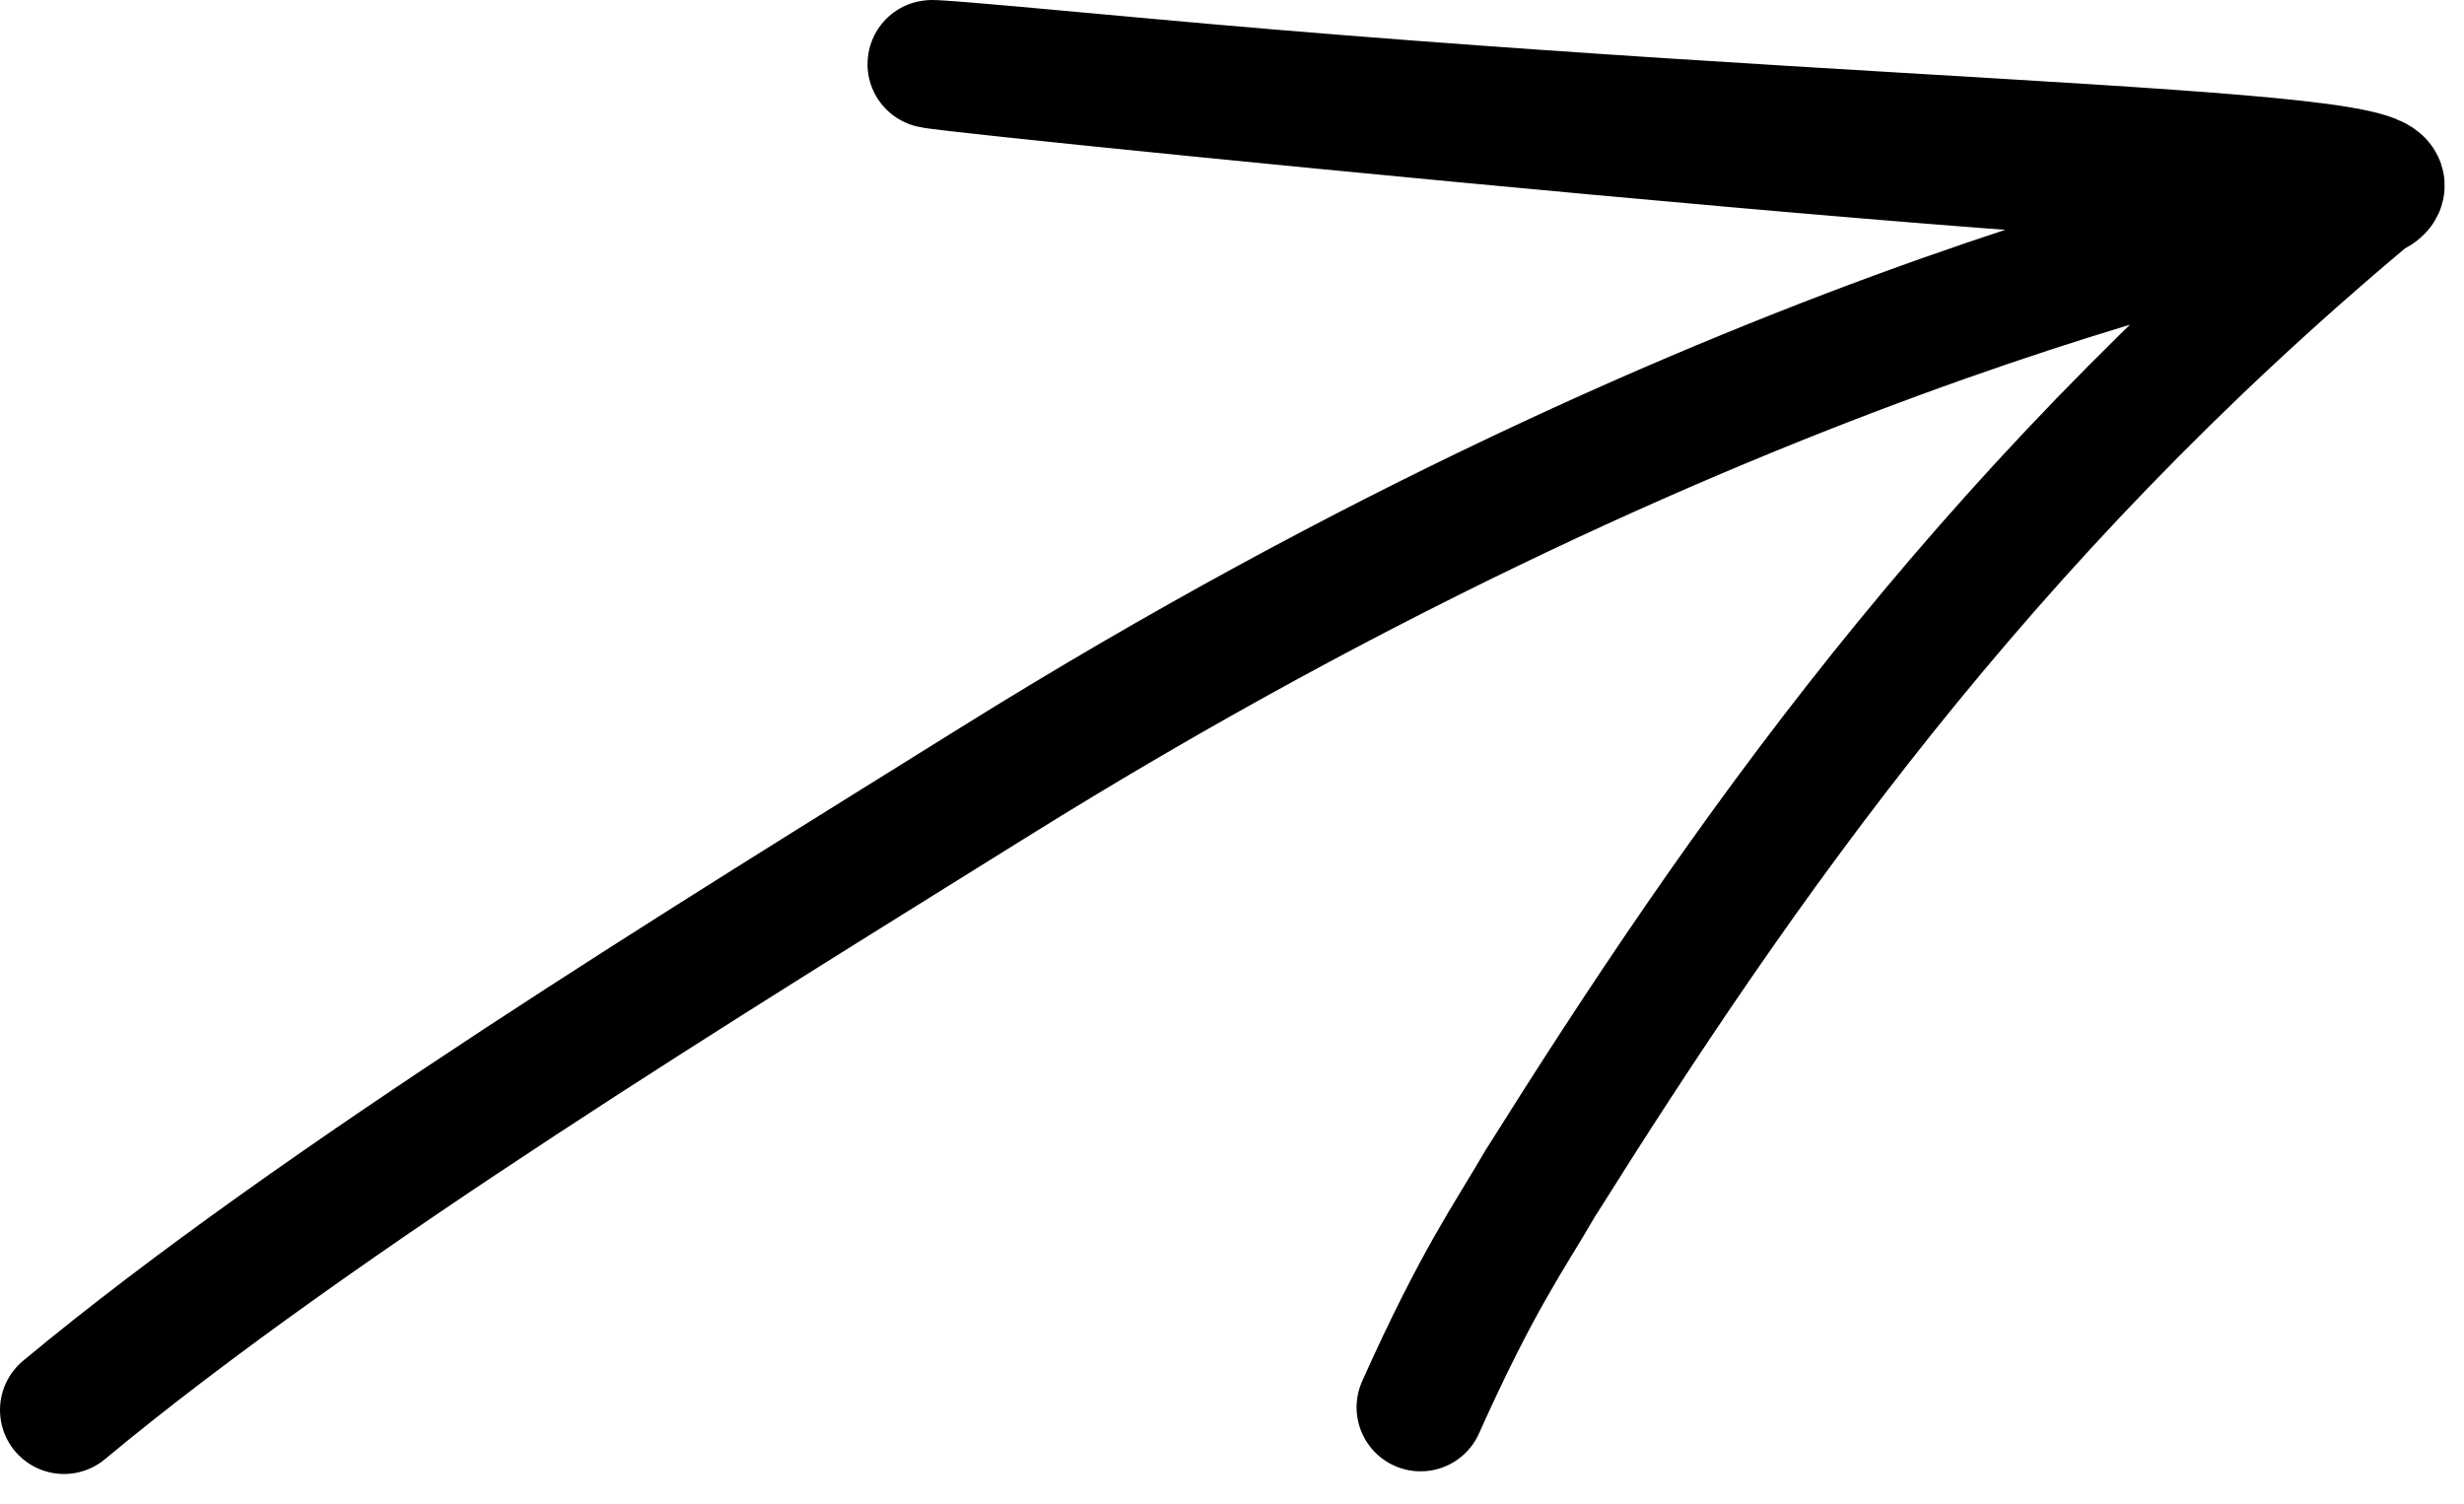 <?xml version="1.0" encoding="UTF-8"?> <svg xmlns="http://www.w3.org/2000/svg" width="77" height="47" viewBox="0 0 77 47" fill="none"><path d="M2 44.063C9.911 37.481 22.444 29.819 30.99 24.487C54.743 9.671 72.358 6.625 73.577 6.254C78.708 4.694 58.974 4.725 35.335 2.535C11.353 0.312 64.01 5.751 69.427 5.526C70.891 5.465 74.674 5.558 74.036 6.092C61.809 16.315 54.358 27.068 48.128 36.99C47.165 38.652 46.178 39.995 44.393 43.98" stroke="black" stroke-width="4" stroke-linecap="round"></path></svg> 